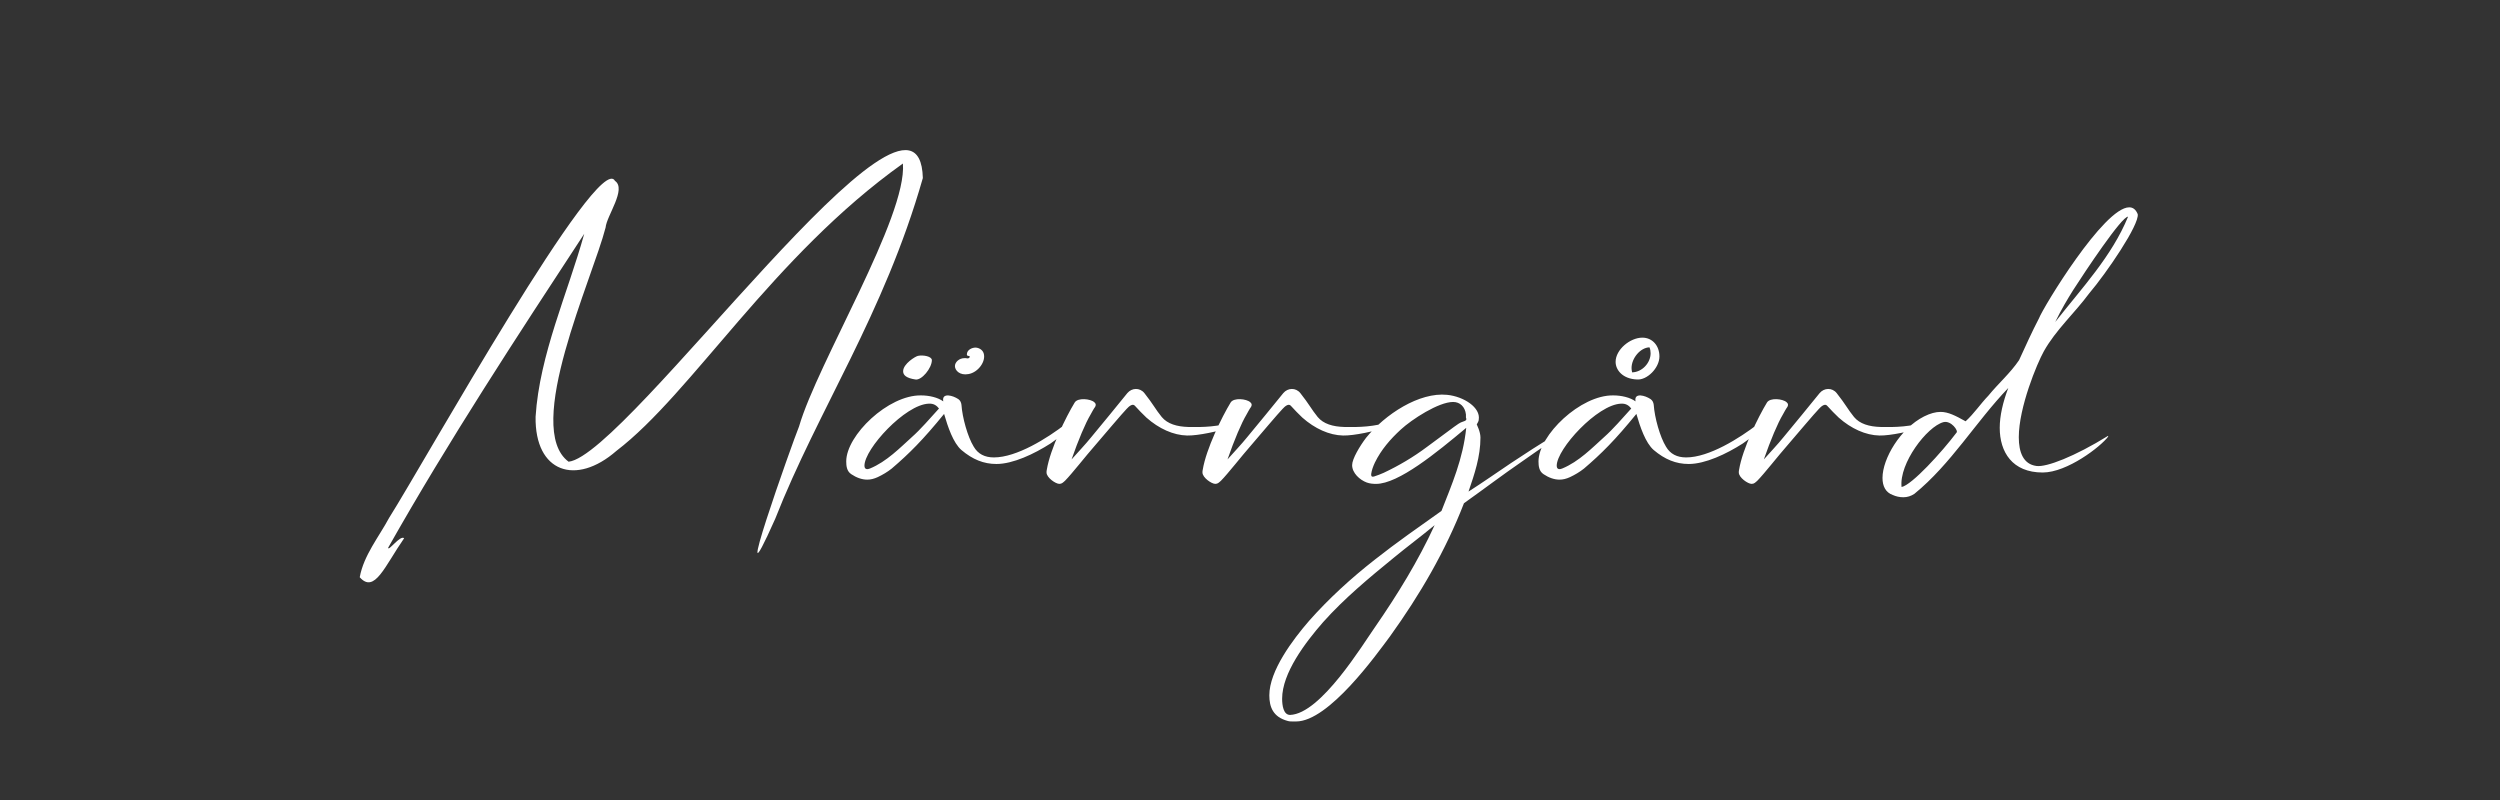 <?xml version="1.0" encoding="UTF-8"?>
<svg xmlns="http://www.w3.org/2000/svg" width="250" height="80" version="1.1" viewBox="0 0 250 80">
  <rect x="0" y="0" width="250" height="80" fill="#333333" stroke="none"/>
  <defs>
    <style>
      .cls-1 {
        fill: #fff;
      }
    </style>
  </defs>
  <!-- Generator: Adobe Illustrator 28.7.1, SVG Export Plug-In . SVG Version: 1.2.0 Build 142)  -->
  <g>
    <g id="Lager_1">
      <path class="cls-1" d="M38.935,51.747c3.542-5.608,20.927-36.767,22.562-33.66,1.186.814-.837,3.493-.938,4.667-1.293,5.067-8.255,20.059-3.7,23.417,5.847-.6,35.068-42.129,35.425-28.368-3.891,13.645-10.481,23.172-14.767,34.087-4.866,10.926,1.763-7.739,2.389-9.248,1.847-6.363,10.811-20.948,10.385-26.29-13.06,9.304-21.084,22.961-28.652,28.737-4.04,3.528-8.166,2.163-8.081-3.414.398-6.231,3.215-12.348,4.865-18.295-6.743,10.3-13.543,20.657-19.604,31.384-.028.455,1.223-1.309,1.593-.939-1.935,2.788-2.959,5.577-4.439,3.898.398-2.191,1.906-4.012,2.959-5.975ZM85.135,47.422c-.455-.285-.512-.825-.512-1.28,0-2.618,4.211-6.658,7.483-6.601.797,0,1.679.199,2.219.597-.085-.484.171-.597.484-.597.37.028.711.171,1.024.37.199.142.285.342.313.569.085,1.28.626,3.215,1.224,4.182.427.74,1.11,1.081,2.02,1.081,2.276,0,5.321-1.906,7.199-3.357.227-.171.483-.398.74-.597.057-.028.085-.057.142-.028.085.057,0,.114,0,.142-.142.342-.37.626-.598.882-.512.597-1.167,1.11-1.821,1.565-1.65,1.053-3.756,2.049-5.406,2.049-1.28,0-2.39-.455-3.5-1.394-.825-.711-1.366-2.333-1.736-3.613-2.106,2.589-3.5,3.983-5.235,5.463-.427.341-.91.626-1.394.854-.37.171-.711.256-1.053.256-.541,0-1.081-.199-1.593-.541ZM91.139,43.752c.967-.854,1.849-1.906,2.76-2.902-.228-.285-.512-.512-1.024-.484-2.362.085-6.43,4.524-6.43,6.203,0,.427.341.37.541.285,1.679-.683,3.073-2.134,4.154-3.102ZM90.314,37.122c0-.74,1.224-1.479,1.479-1.536.541-.114,1.394.057,1.394.427,0,.797-1.024,2.049-1.65,1.935-.91-.142-1.224-.427-1.224-.825ZM95.492,36.61c0-.399.427-.797.967-.797.085,0,.171,0,.285.028.114,0,.228-.057.228-.171,0-.142-.285,0-.285-.228,0-.455.512-.683.854-.683.313,0,.711.199.825.569.256.797-.541,1.906-1.508,2.077-.882.171-1.366-.37-1.366-.797ZM104.654,47.251c0-.085,0-.199.028-.285.341-2.077,1.906-5.264,2.788-6.715.313-.512,1.594-.37,1.963-.028.171.142.171.285.085.455-.171.228-.342.569-.455.768-.512.854-1.224,2.532-1.906,4.496.654-.74,1.366-1.48,1.963-2.22,1.224-1.479,2.419-2.931,3.613-4.41.455-.541,1.252-.569,1.707,0,.882,1.11,1.109,1.622,1.736,2.39.569.683,1.508.967,2.675.996,1.451.028,2.988,0,4.695-.569.057,0,.143-.028.228-.028.028,0,.057.028.085.028.029.057,0,.085-.028.114-.285.256-.626.427-.996.541-.882.313-3.016.797-4.125.768-1.366-.028-2.817-.683-4.069-1.793-.398-.37-.768-.768-1.138-1.167-.228-.285-.597.028-.854.313-.342.341-2.39,2.76-3.244,3.756-.711.797-2.248,2.76-2.902,3.414-.199.171-.313.313-.569.313-.37,0-1.28-.626-1.28-1.138ZM120.247,47.251c0-.085,0-.199.029-.285.341-2.077,1.906-5.264,2.788-6.715.313-.512,1.593-.37,1.963-.028.171.142.171.285.085.455-.17.228-.341.569-.455.768-.512.854-1.224,2.532-1.906,4.496.654-.74,1.366-1.48,1.963-2.22,1.224-1.479,2.418-2.931,3.614-4.41.455-.541,1.252-.569,1.707,0,.882,1.11,1.11,1.622,1.736,2.39.569.683,1.508.967,2.675.996,1.451.028,2.988,0,4.695-.569.057,0,.142-.028.227-.028.029,0,.057.028.086.028.028.057,0,.085-.029.114-.284.256-.626.427-.996.541-.882.313-3.016.797-4.125.768-1.366-.028-2.817-.683-4.069-1.793-.398-.37-.768-.768-1.138-1.167-.228-.285-.598.028-.854.313-.341.341-2.39,2.76-3.244,3.756-.711.797-2.248,2.76-2.902,3.414-.199.171-.313.313-.569.313-.37,0-1.281-.626-1.281-1.138ZM128.754,72.091c-1.451-.398-1.821-1.394-1.821-2.561,0-2.447,2.333-5.549,3.984-7.455,1.991-2.248,4.211-4.268,6.573-6.117,2.162-1.707,4.41-3.272,6.658-4.866,1.024-2.618,2.162-5.207,2.475-8.308-2.959,2.475-6.772,5.605-9.019,5.605-.313,0-.626-.028-.939-.142-.683-.256-1.451-.939-1.451-1.736,0-.626.768-1.906,1.394-2.731,1.907-2.361,5.321-4.581,8.109-4.296,1.679.171,3.358,1.28,3.158,2.475,0,.171-.113.313-.199.484,0,.028.37.711.37,1.309,0,1.906-.597,3.67-1.195,5.406.683-.427,1.423-.939,2.105-1.394,2.845-1.963,5.748-3.841,8.707-5.577.057,0,.085-.057.114-.057.113,0,.227-.228.313-.114q.028.028.028.057c0,.085-.171.142-.256.199-1.878,1.28-3.756,2.532-5.605,3.841-1.992,1.366-3.898,2.817-5.861,4.211-1.85,4.78-4.41,9.162-7.398,13.316-1.337,1.792-6.117,8.507-9.389,8.507h-.342c-.17,0-.341,0-.512-.057ZM137.546,62.644c2.219-3.215,4.268-6.544,5.918-10.129-1.337,1.11-2.76,2.162-4.069,3.243-2.475,2.021-4.951,4.069-7.085,6.459-1.792,2.048-4.097,5.093-4.097,7.654,0,.626.114,1.622.797,1.622,3.073-.114,7.255-7.028,8.536-8.849ZM138.371,47.28c1.508-.711,2.959-1.565,4.325-2.589l2.731-2.02c.284-.199.569-.427.882-.512.256-.085.399-.142.285-.398v-.313c-.085-.768-.597-1.252-1.281-1.252-1.451,0-4.125,1.736-5.235,2.76-1.053.967-1.964,2.02-2.589,3.3-.171.37-.313.74-.37,1.138v.085c0,.171.085.228.285.171.341-.114.654-.228.967-.37ZM154.362,47.422c-.455-.285-.512-.825-.512-1.28,0-2.618,4.211-6.658,7.483-6.601.797,0,1.679.199,2.219.597-.085-.484.171-.597.484-.597.37.028.711.171,1.024.37.199.142.285.342.313.569.086,1.28.626,3.215,1.224,4.182.427.74,1.11,1.081,2.02,1.081,2.276,0,5.321-1.906,7.199-3.357.227-.171.483-.398.74-.597.057-.028.085-.057.142-.028.086.057,0,.114,0,.142-.142.342-.37.626-.597.882-.512.597-1.167,1.11-1.821,1.565-1.65,1.053-3.756,2.049-5.406,2.049-1.281,0-2.39-.455-3.5-1.394-.825-.711-1.366-2.333-1.735-3.613-2.106,2.589-3.5,3.983-5.236,5.463-.427.341-.91.626-1.394.854-.37.171-.711.256-1.053.256-.54,0-1.081-.199-1.593-.541ZM160.366,43.752c.967-.854,1.85-1.906,2.76-2.902-.228-.285-.512-.512-1.024-.484-2.361.085-6.43,4.524-6.43,6.203,0,.427.341.37.54.285,1.679-.683,3.073-2.134,4.154-3.102ZM161.561,36.183c0-1.223,1.451-2.418,2.675-2.418.996,0,1.707.797,1.707,1.878,0,1.167-1.252,2.39-2.248,2.305-1.423-.057-2.134-.939-2.134-1.764ZM165.06,35.33c0-.199-.028-.398-.113-.597-.91.028-1.793,1.081-1.793,2.077,0,.142.028.284.057.427,1.024-.028,1.849-.967,1.849-1.906ZM173.881,47.251c0-.085,0-.199.029-.285.341-2.077,1.906-5.264,2.788-6.715.313-.512,1.593-.37,1.963-.028.171.142.171.285.085.455-.17.228-.341.569-.455.768-.512.854-1.224,2.532-1.906,4.496.654-.74,1.366-1.48,1.963-2.22,1.224-1.479,2.418-2.931,3.614-4.41.455-.541,1.252-.569,1.707,0,.882,1.11,1.11,1.622,1.736,2.39.569.683,1.508.967,2.675.996,1.451.028,2.988,0,4.695-.569.057,0,.142-.028.227-.028.029,0,.057.028.086.028.028.057,0,.085-.029.114-.284.256-.626.427-.996.541-.882.313-3.016.797-4.125.768-1.366-.028-2.817-.683-4.069-1.793-.398-.37-.768-.768-1.138-1.167-.228-.285-.598.028-.854.313-.341.341-2.39,2.76-3.244,3.756-.711.797-2.248,2.76-2.902,3.414-.199.171-.313.313-.569.313-.37,0-1.281-.626-1.281-1.138ZM189.274,49.499c-.711-.256-1.024-.882-1.024-1.707,0-1.935,1.792-4.951,4.154-6.146.626-.313,1.167-.455,1.651-.455.768,0,1.48.37,2.504.939.825-.74,1.48-1.736,2.276-2.561.996-1.224,2.191-2.248,3.073-3.557.654-1.422,1.28-2.817,1.991-4.182.427-1.11,6.487-11.097,9.02-11.097.37,0,.654.199.854.683.171,1.053-3.102,5.861-4.866,7.938-1.451,1.963-3.329,3.642-4.524,5.776-.683,1.224-2.504,5.605-2.504,8.593,0,1.508.455,2.703,1.764,2.874.996.142,3.813-.939,7.17-3.016v.085c-.74.996-4.097,3.585-6.544,3.585-3.045,0-4.296-2.049-4.296-4.467,0-1.195.313-2.561.854-3.984-3.272,3.414-5.719,7.597-9.389,10.584-.342.228-.711.342-1.11.342-.37,0-.74-.085-1.053-.228ZM195.648,43.268c.228-.171-.54-1.252-1.309-1.053-1.65.455-4.439,4.126-4.182,6.487,1.024-.199,4.012-3.471,5.491-5.435ZM212.805,21.672c-.597-.085-4.325,5.52-5.491,7.341-.569.91-1.167,1.906-1.793,3.187,2.703-3.443,5.662-6.573,7.284-10.528Z"/>
    </g>
  </g>
</svg>